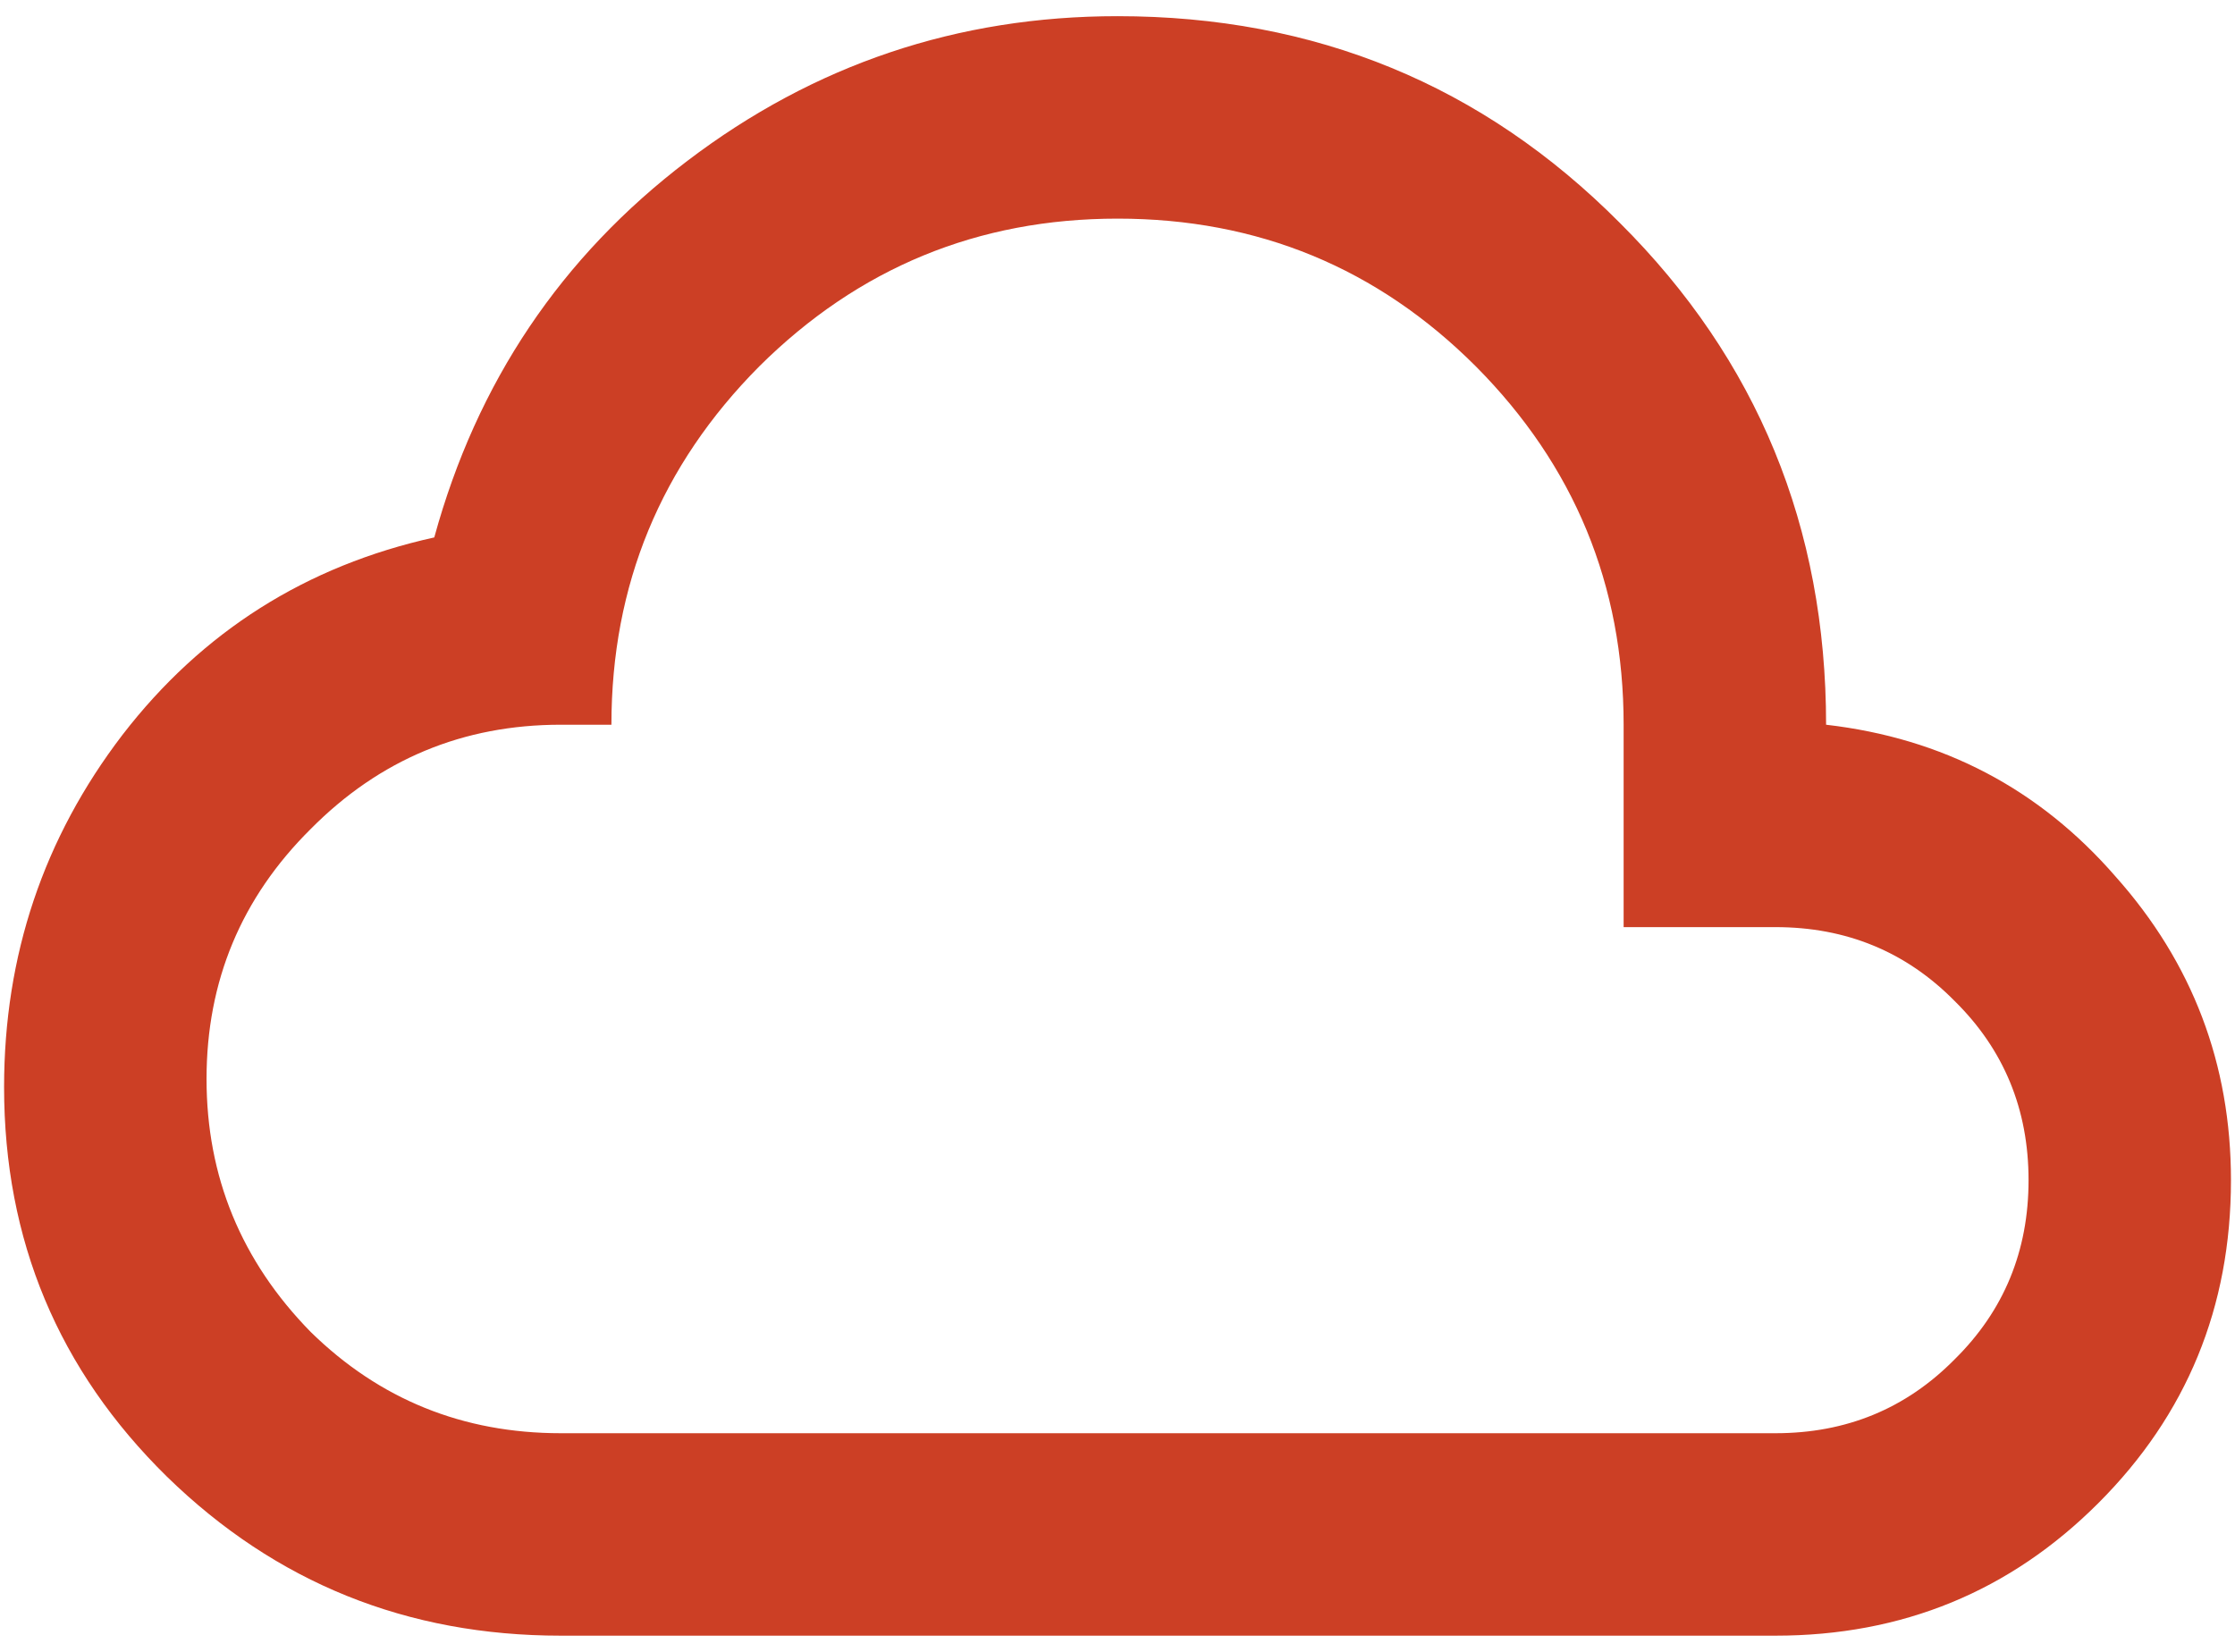<svg width="46" height="34" viewBox="0 0 46 34" fill="none" xmlns="http://www.w3.org/2000/svg">
<path d="M11.542 33.667C8.376 33.667 5.674 32.576 3.438 30.396C1.202 28.201 0.084 25.528 0.084 22.375C0.084 19.667 0.896 17.25 2.521 15.125C4.16 13 6.299 11.646 8.938 11.062C9.813 7.868 11.549 5.285 14.146 3.312C16.758 1.326 19.709 0.333 23.001 0.333C27.07 0.333 30.515 1.75 33.334 4.583C36.167 7.403 37.584 10.847 37.584 14.917C39.987 15.194 41.973 16.236 43.542 18.042C45.126 19.819 45.917 21.903 45.917 24.292C45.917 26.903 45.008 29.118 43.188 30.938C41.369 32.757 39.153 33.667 36.542 33.667M11.542 29.5H36.542C38.001 29.5 39.23 28.993 40.23 27.979C41.244 26.979 41.751 25.75 41.751 24.292C41.751 22.833 41.244 21.604 40.23 20.604C39.23 19.59 38.001 19.083 36.542 19.083H33.417V14.917C33.417 12.042 32.403 9.583 30.376 7.542C28.348 5.514 25.89 4.5 23.001 4.5C20.126 4.5 17.667 5.514 15.626 7.542C13.598 9.583 12.584 12.042 12.584 14.917H11.542C9.528 14.917 7.813 15.632 6.396 17.062C4.966 18.479 4.251 20.194 4.251 22.208C4.251 24.222 4.966 25.958 6.396 27.417C7.813 28.805 9.528 29.5 11.542 29.5Z" fill="#CC3F25"/>
</svg>

